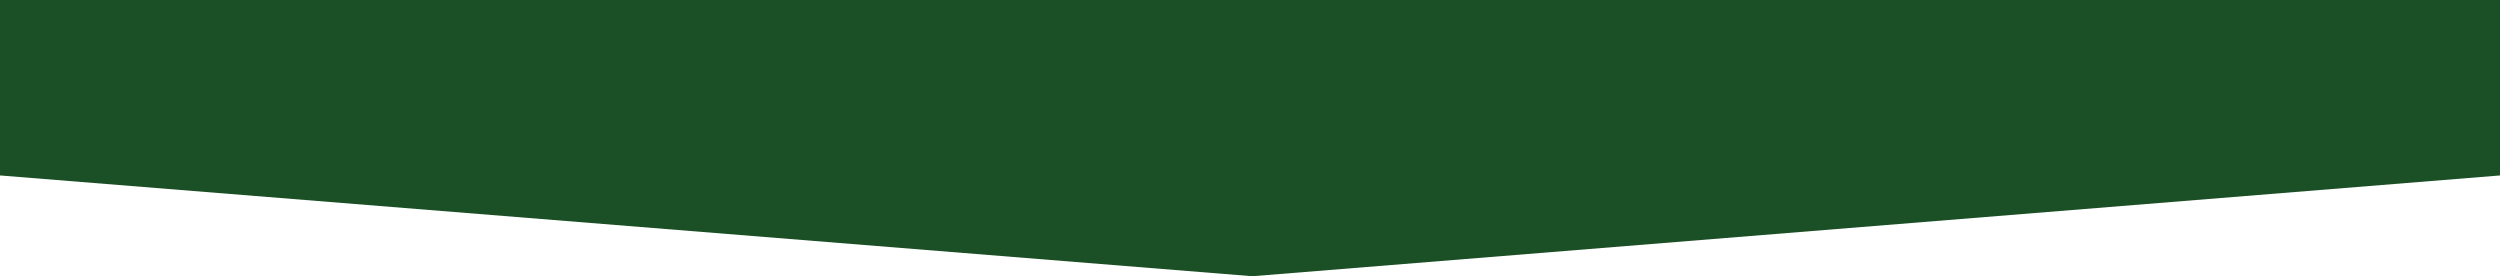 <?xml version="1.0" encoding="utf-8"?>
<!-- Generator: Adobe Illustrator 16.0.0, SVG Export Plug-In . SVG Version: 6.00 Build 0)  -->
<!DOCTYPE svg PUBLIC "-//W3C//DTD SVG 1.1//EN" "http://www.w3.org/Graphics/SVG/1.1/DTD/svg11.dtd">
<svg version="1.1" id="Capa_1" xmlns="http://www.w3.org/2000/svg" xmlns:xlink="http://www.w3.org/1999/xlink" x="0px" y="0px"
	 width="285px" height="31.49px" viewBox="0 0 285 31.49" enable-background="new 0 0 285 31.49" xml:space="preserve">
<polygon fill="#1B4F25" points="285,20.001 142.77,31.49 0,20.001 0,0 285,0 "/>
</svg>
